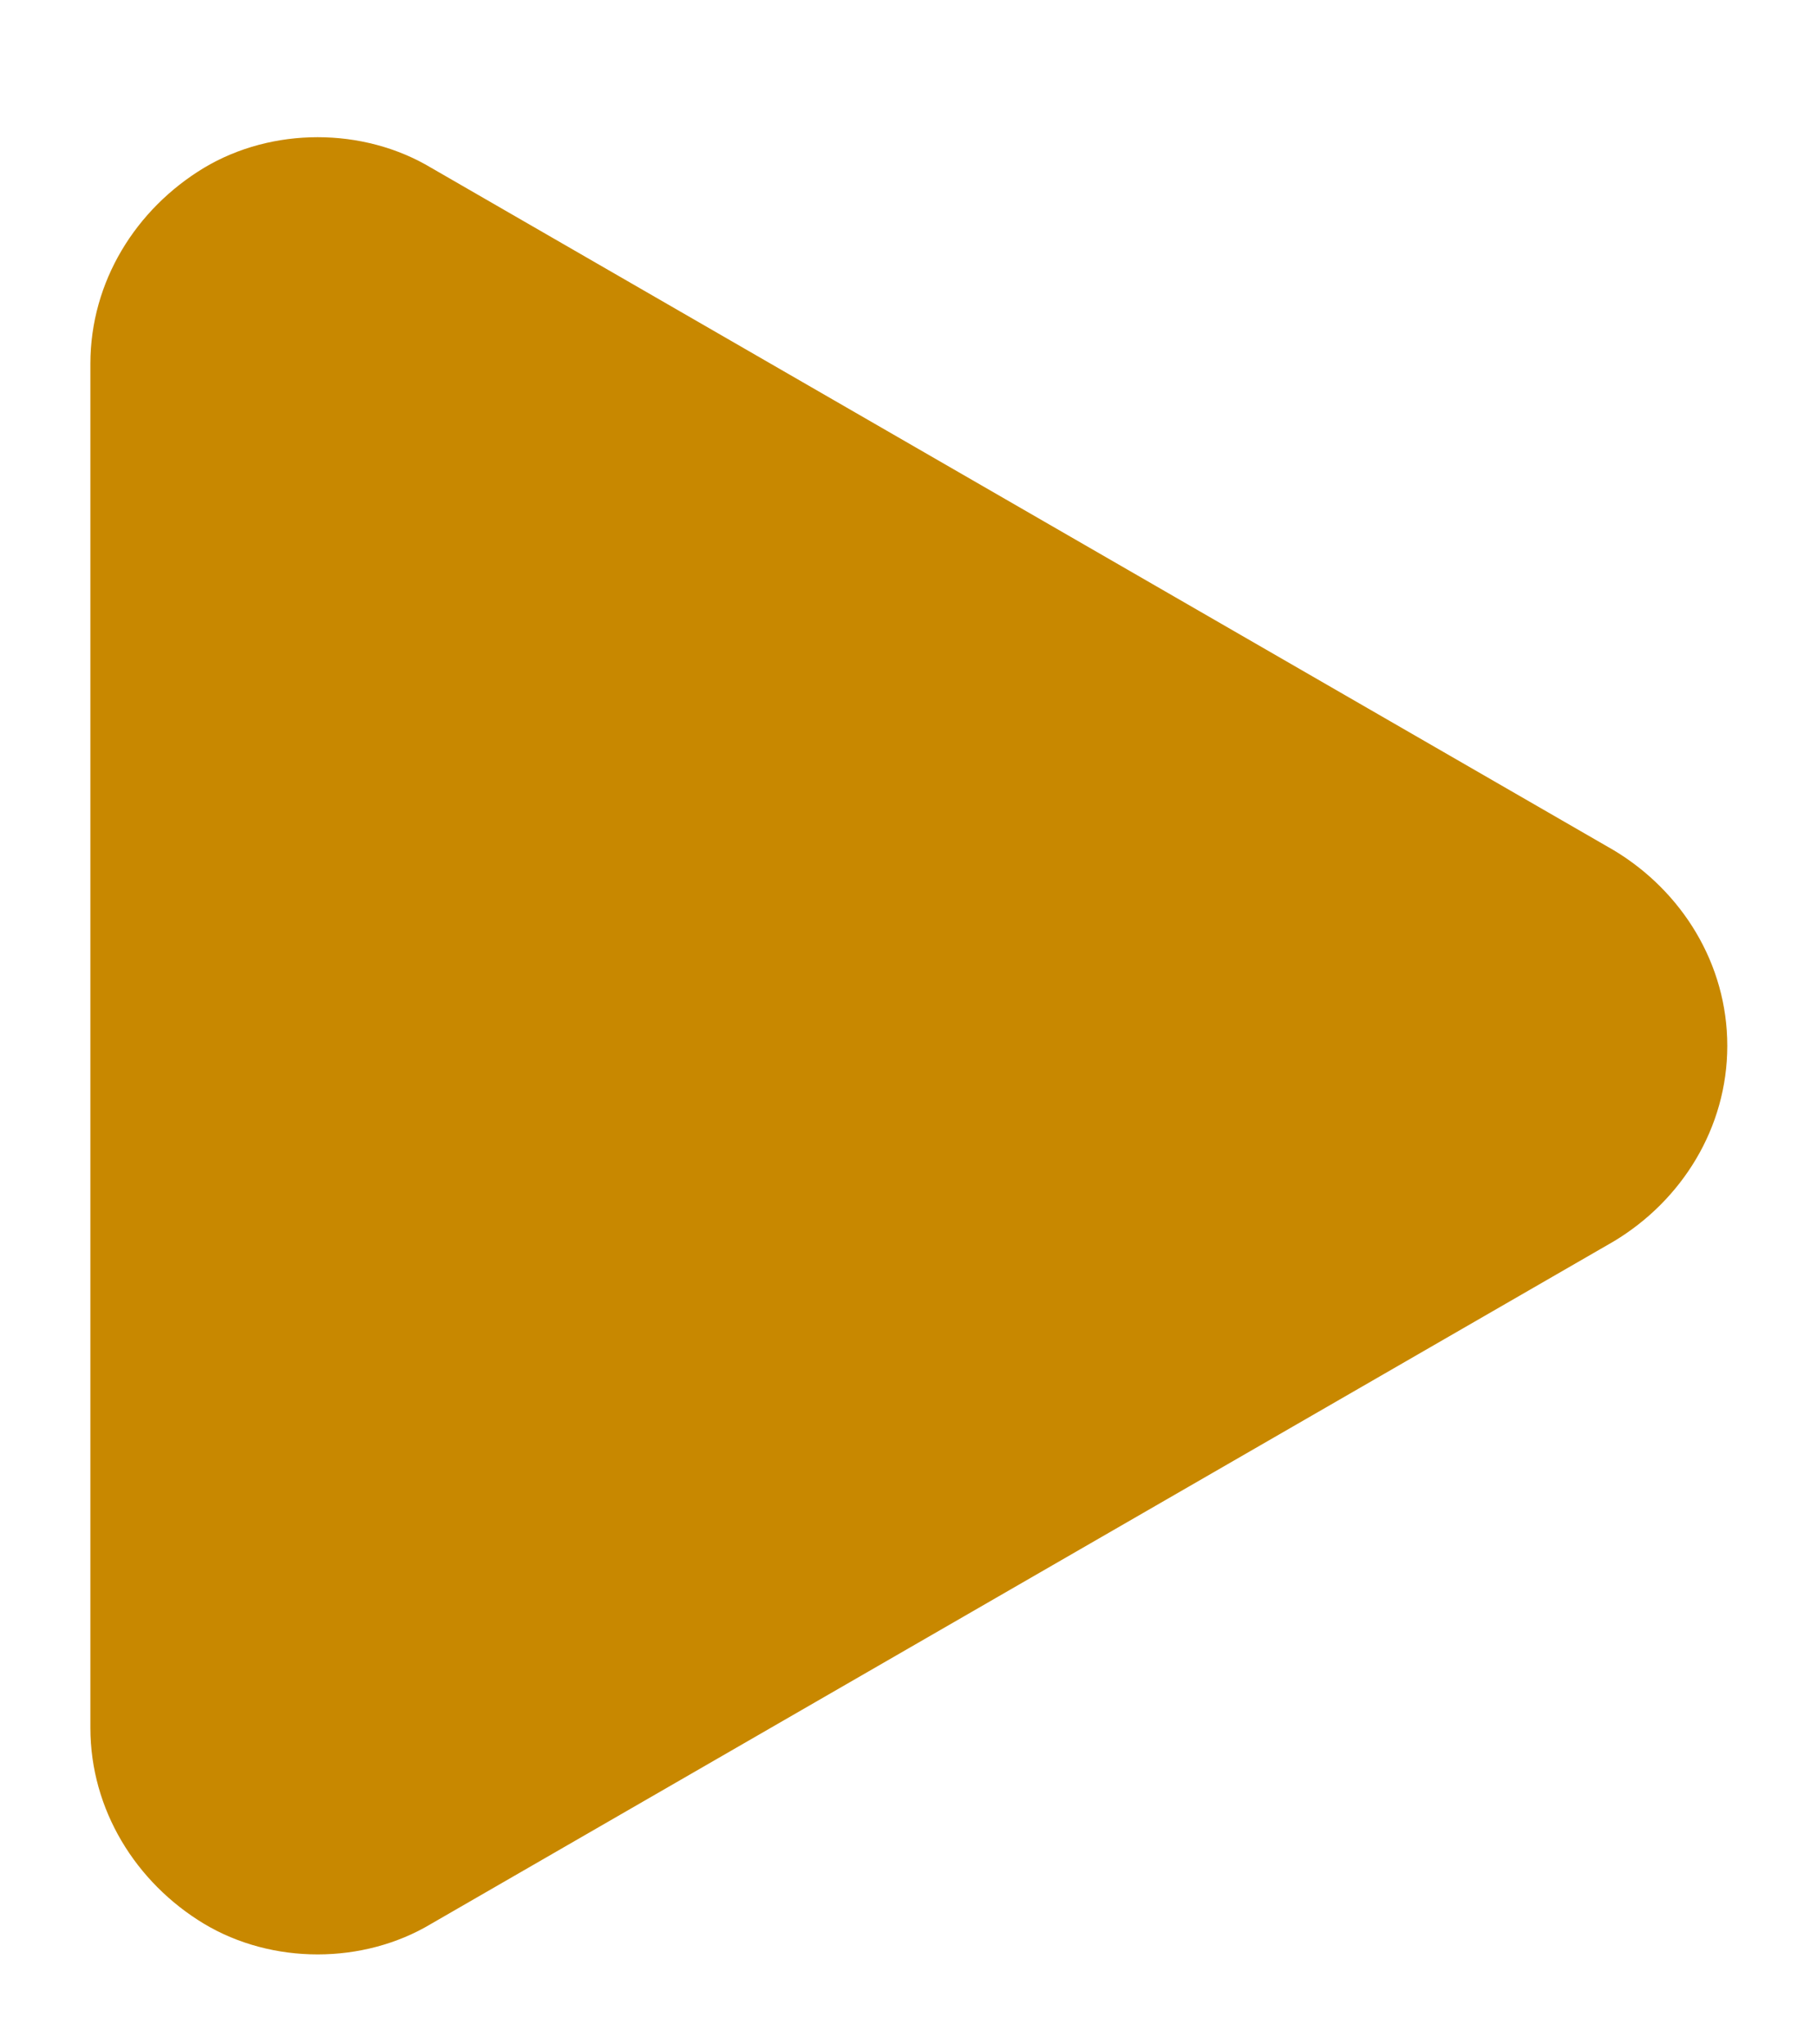 <svg width="8" height="9" viewBox="0 0 8 9" fill="none" xmlns="http://www.w3.org/2000/svg">
<path fill-rule="evenodd" clip-rule="evenodd" d="M0.398 7.607V1.601C0.398 1.24 0.598 0.92 0.898 0.739C1.198 0.559 1.599 0.559 1.899 0.739L7.105 3.743C7.405 3.923 7.605 4.243 7.605 4.604C7.605 4.965 7.405 5.285 7.105 5.465L1.899 8.469C1.599 8.649 1.198 8.649 0.898 8.469C0.598 8.288 0.398 7.967 0.398 7.607Z" fill="#C88800"/>
</svg>
